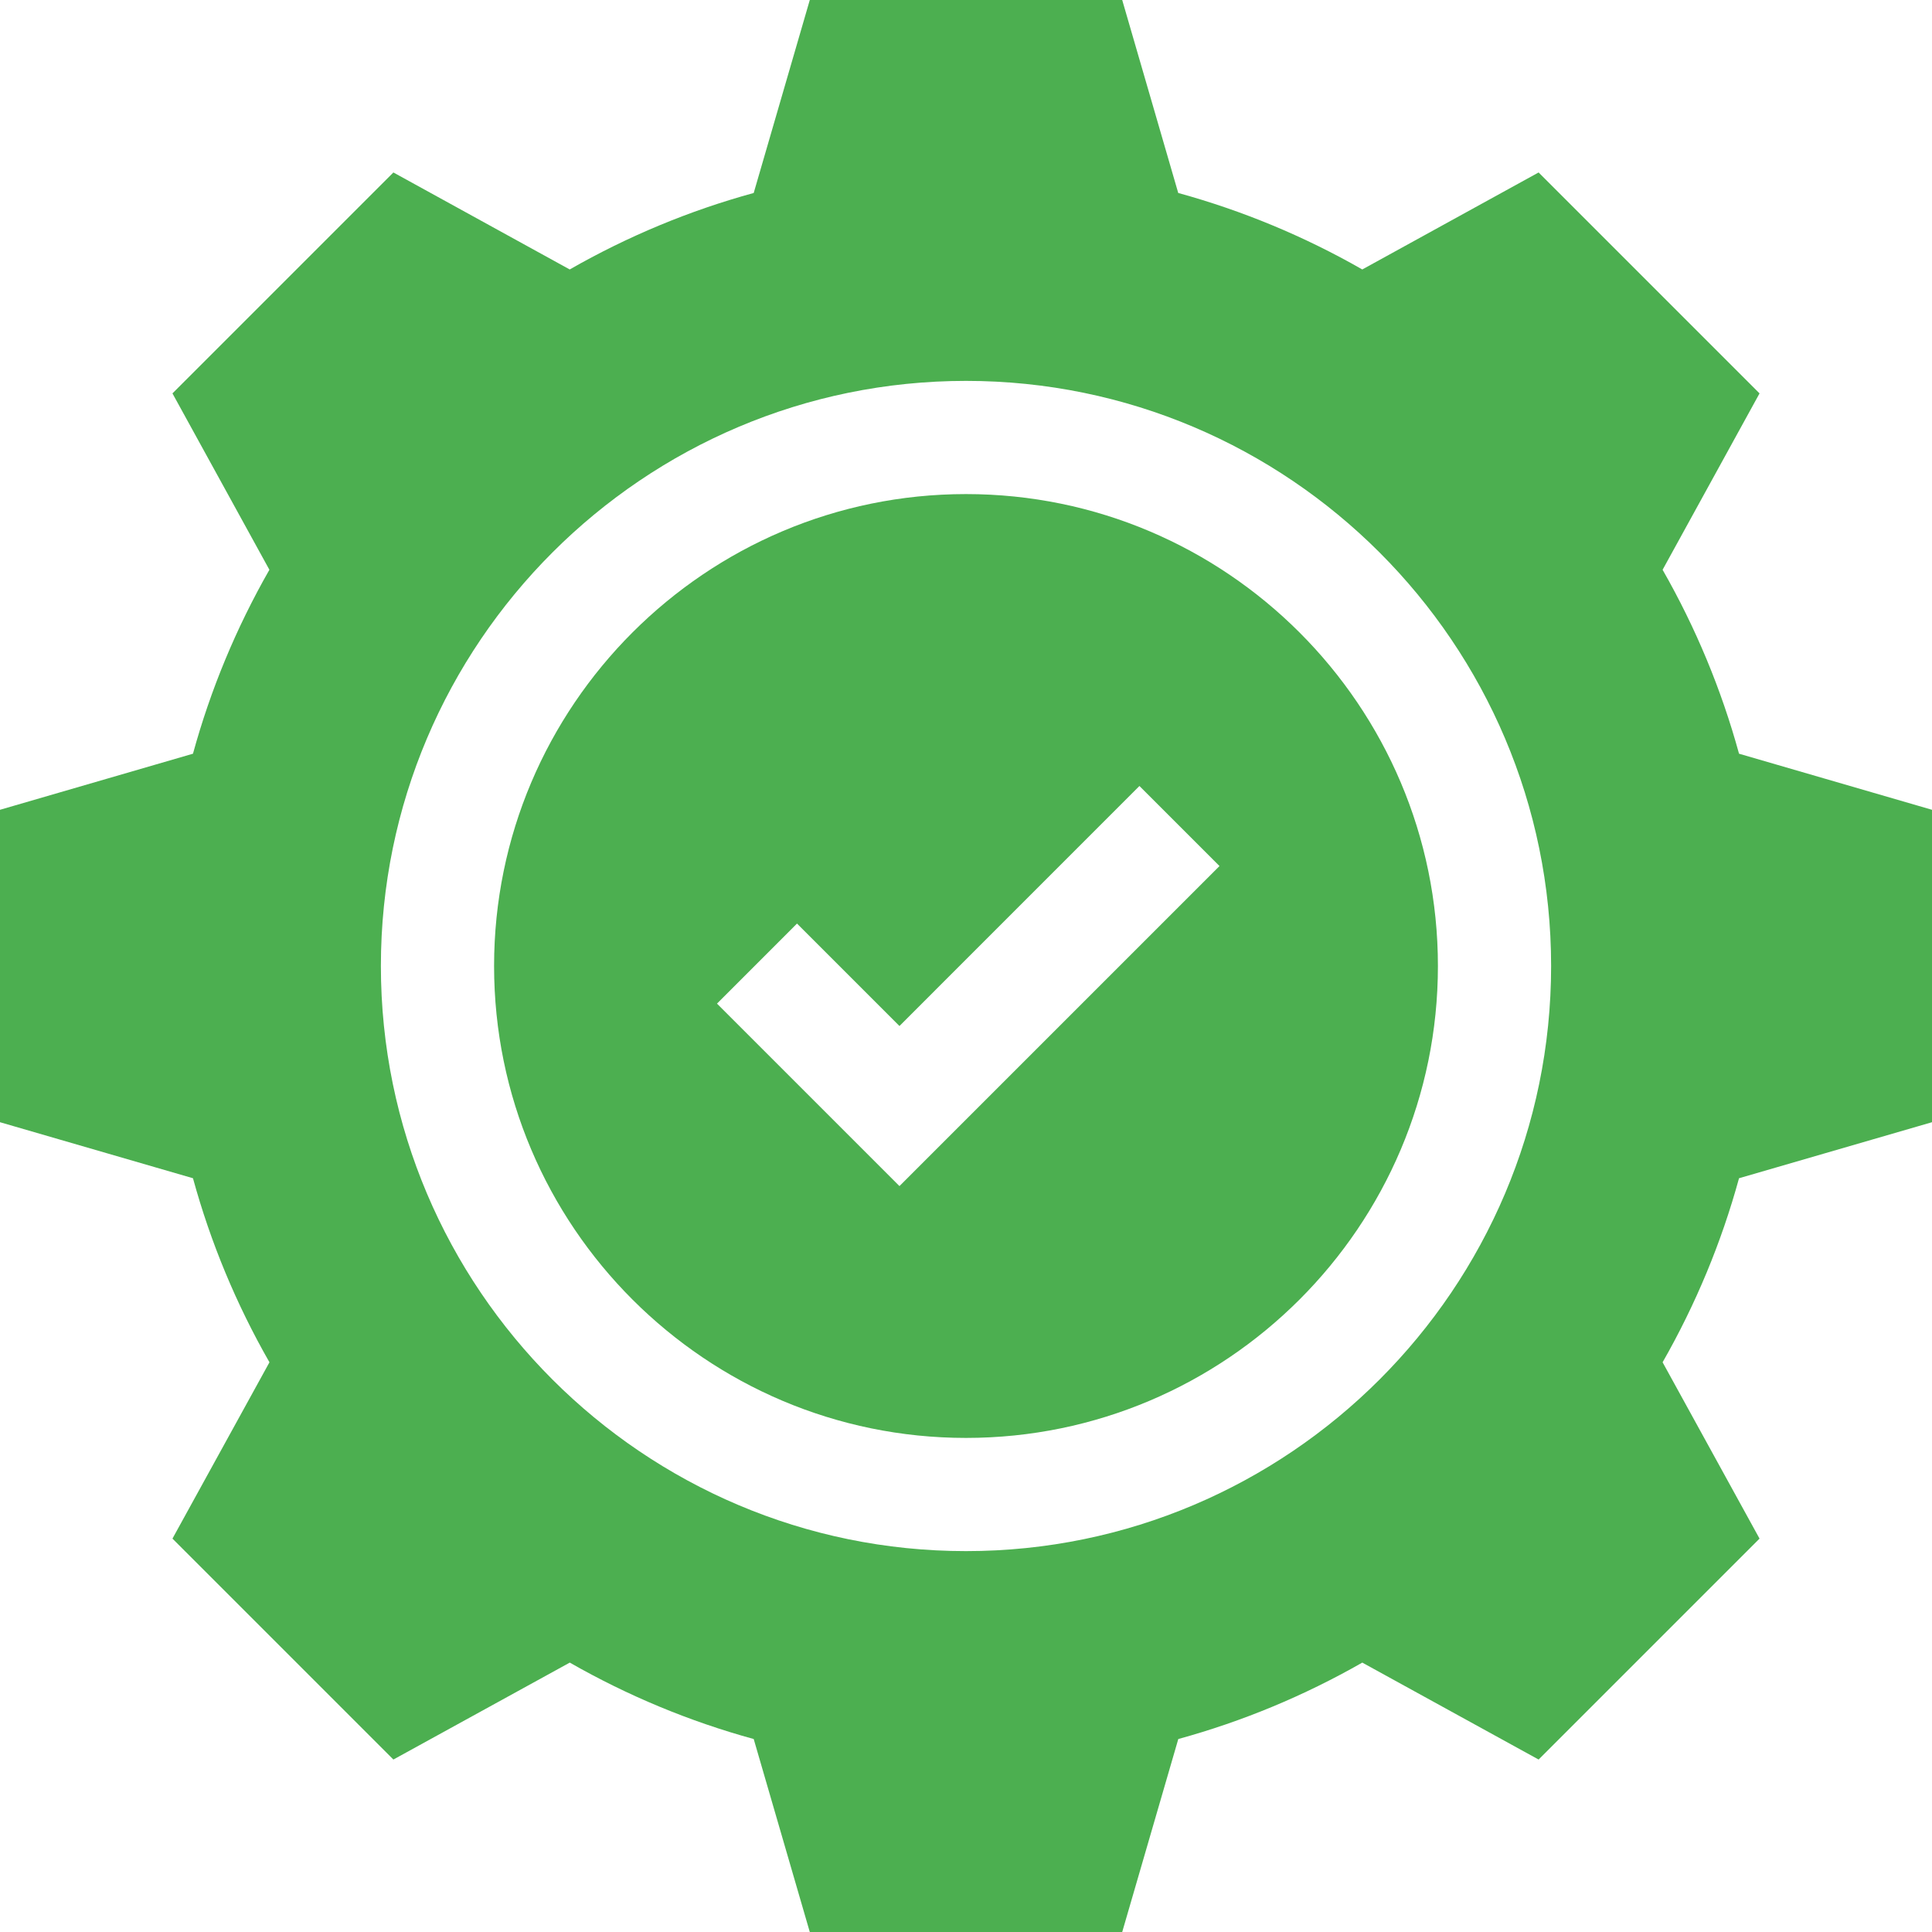 <svg width="34" height="34" viewBox="0 0 34 34" fill="none" xmlns="http://www.w3.org/2000/svg">
<g clip-path="url(#clip0_20_1405)">
<path d="M17 8.695C12.421 8.695 8.695 12.421 8.695 17C8.695 21.58 12.421 25.305 17 25.305C21.579 25.305 25.305 21.58 25.305 17C25.305 12.421 21.579 8.695 17 8.695ZM15.829 20.873L12.618 17.662L14.026 16.253L15.829 18.056L20.052 13.832L21.461 15.241L15.829 20.873Z" fill="#4CAF50"/>
<path d="M34 19.749V14.251L30.604 13.264C30.294 12.134 29.843 11.049 29.259 10.027L30.965 6.923L27.077 3.035L23.974 4.742C22.951 4.157 21.866 3.707 20.735 3.396L19.749 0H14.251L13.264 3.396C12.134 3.706 11.049 4.157 10.026 4.742L6.923 3.035L3.035 6.923L4.741 10.027C4.157 11.049 3.706 12.134 3.396 13.264L0 14.251V19.749L3.396 20.735C3.706 21.866 4.157 22.951 4.742 23.974L3.035 27.077L6.923 30.965L10.027 29.259C11.049 29.843 12.134 30.294 13.264 30.604L14.251 34H19.749L20.736 30.604C21.866 30.294 22.951 29.843 23.974 29.259L27.077 30.965L30.965 27.077L29.259 23.974C29.843 22.951 30.294 21.866 30.604 20.735L34 19.749ZM17 27.297C11.322 27.297 6.703 22.678 6.703 17C6.703 11.322 11.322 6.703 17 6.703C22.678 6.703 27.297 11.322 27.297 17C27.297 22.678 22.678 27.297 17 27.297Z" fill="#4CAF50"/>
</g>
<defs>
<clipPath id="clip0_20_1405">
<rect width="34" height="34" fill="white"/>
</clipPath>
</defs>
</svg>
